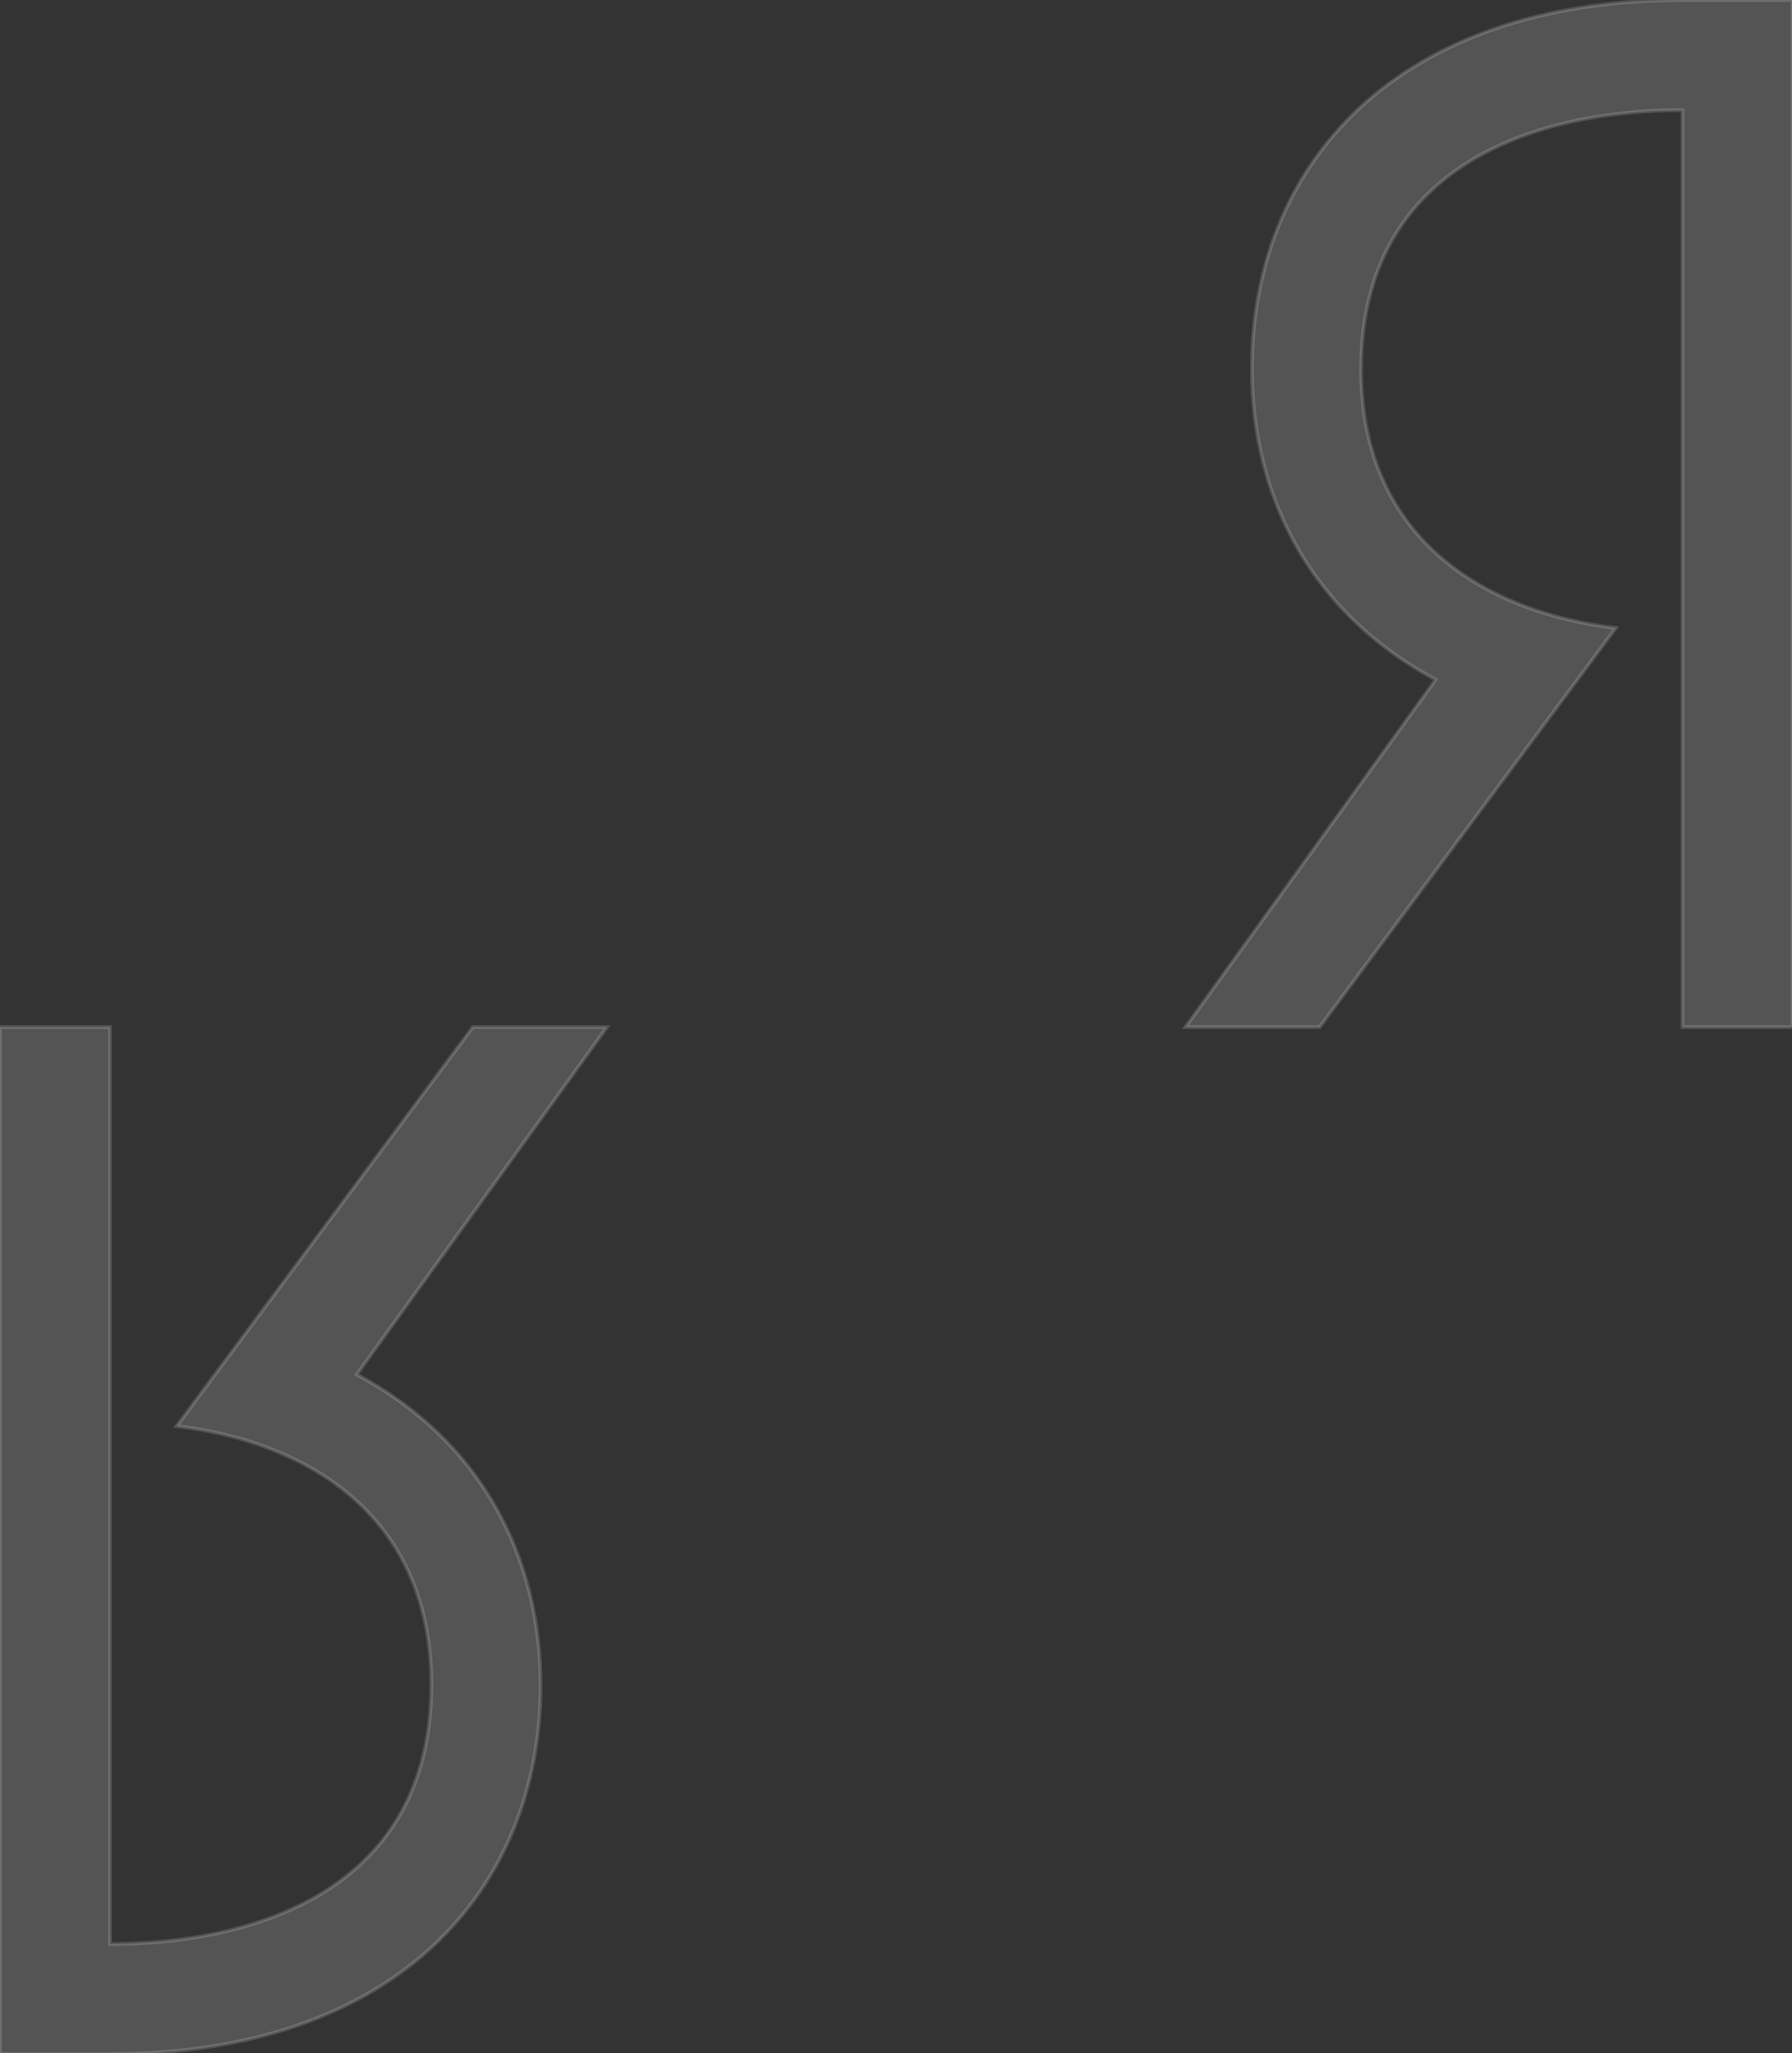 <svg xmlns="http://www.w3.org/2000/svg" xmlns:xlink="http://www.w3.org/1999/xlink" fill="#fff" stroke="#fff" viewBox="0 0 254 291"><rect x="0" y="0" width="254" height="291" fill="#333333" stroke="none"/><defs><clipPath id="reboot-7fbf61ea3fceb-__e" fill="#fff" stroke="#fff"><use xlink:href="#reboot-7fbf61ea3fceb-__reboot-3a9b8b0792564-__SVGID_9_" width="100%" height="100%" overflow="visible"/></clipPath><clipPath id="reboot-7fbf61ea3fceb-__f" fill="#fff" stroke="#fff"><use xlink:href="#reboot-7fbf61ea3fceb-__a" width="100%" height="100%" overflow="visible"/></clipPath><clipPath id="reboot-7fbf61ea3fceb-__g" fill="#fff" stroke="#fff"><use xlink:href="#reboot-7fbf61ea3fceb-__b" width="100%" height="100%" overflow="visible"/></clipPath><clipPath id="reboot-7fbf61ea3fceb-__h" fill="#fff" stroke="#fff"><use xlink:href="#reboot-7fbf61ea3fceb-__reboot-3a9b8b0792564-__SVGID_9_" width="100%" height="100%" overflow="visible"/></clipPath><clipPath id="reboot-7fbf61ea3fceb-__j" fill="#fff" stroke="#fff"><use xlink:href="#reboot-7fbf61ea3fceb-__c" width="100%" height="100%" overflow="visible"/></clipPath><clipPath id="reboot-7fbf61ea3fceb-__i" fill="#fff" stroke="#fff"><use xlink:href="#reboot-7fbf61ea3fceb-__d" width="100%" height="100%" overflow="visible"/></clipPath><clipPath id="reboot-7fbf61ea3fceb-__k" fill="#fff" stroke="#fff"><use xlink:href="#reboot-7fbf61ea3fceb-__a" width="100%" height="100%" overflow="visible"/></clipPath><clipPath id="reboot-7fbf61ea3fceb-__l" fill="#fff" stroke="#fff"><use xlink:href="#reboot-7fbf61ea3fceb-__b" width="100%" height="100%" overflow="visible"/></clipPath><path id="reboot-7fbf61ea3fceb-__a" fill="#fff" stroke="#fff" d="M179.394 32.829h385.613v402.934H179.394z"/><path id="reboot-7fbf61ea3fceb-__b" fill="#fff" stroke="#fff" d="M-110.063 277.706h385.614V680.64h-385.614z"/><path id="reboot-7fbf61ea3fceb-__d" fill="#fff" stroke="#fff" d="M179.394 32.829h385.613v402.934H179.394z"/><path id="reboot-7fbf61ea3fceb-__c" fill="#fff" stroke="#fff" d="M-110.063 277.706h385.614V680.64h-385.614z"/></defs><g clip-path="url(#reboot-7fbf61ea3fceb-__e)" opacity=".1" transform="translate(0 -5.958) scale(.265)"><path d="M305.103 356.735h-36.088l67.295-93.443c-32.628-17.452-49.431-48.066-49.431-83.637.001-54.745 38.662-99.126 115.814-99.126l29.575.001v276.204l-29.575.001v-246.61c-38.522 0-86.439 14.218-86.44 69.731 0 46.364 34.512 65.557 68.505 69.551z" clip-path="url(#reboot-7fbf61ea3fceb-__f)"/></g><g clip-path="url(#reboot-7fbf61ea3fceb-__e)" opacity=".1" transform="translate(0 -5.958) scale(.265)"><path d="M149.842 356.734h36.088l-67.295 93.443c32.628 17.452 49.431 48.066 49.431 83.637-.001 54.745-38.662 99.126-115.814 99.126l-29.575-.001V356.735l29.575-.001v246.61c38.522 0 86.439-14.218 86.44-69.731 0-46.364-34.512-65.557-68.505-69.551z" clip-path="url(#reboot-7fbf61ea3fceb-__g)"/></g><g clip-path="url(#reboot-7fbf61ea3fceb-__h)" transform="translate(0 -5.958) scale(.265)"><path d="M305.103 356.735h-36.088l67.295-93.443c-32.628-17.452-49.431-48.066-49.431-83.637.001-54.745 38.662-99.126 115.814-99.126l29.575.001v276.204l-29.575.001v-246.61c-38.522 0-86.439 14.218-86.44 69.731 0 46.364 34.512 65.557 68.505 69.551z" clip-path="url(#reboot-7fbf61ea3fceb-__i)"/></g><g clip-path="url(#reboot-7fbf61ea3fceb-__h)" transform="translate(0 -5.958) scale(.265)"><path d="M149.842 356.734h36.088l-67.295 93.443c32.628 17.452 49.431 48.066 49.431 83.637-.001 54.745-38.662 99.126-115.814 99.126l-29.575-.001V356.735l29.575-.001v246.61c38.522 0 86.439-14.218 86.44-69.731 0-46.364-34.512-65.557-68.505-69.551z" clip-path="url(#reboot-7fbf61ea3fceb-__j)"/></g><path d="M305.103 356.735h-36.088l67.295-93.443c-32.628-17.452-49.431-48.066-49.431-83.637.001-54.745 38.662-99.126 115.814-99.126l29.575.001v276.204l-29.575.001v-246.61c-38.522 0-86.439 14.218-86.44 69.731 0 46.364 34.512 65.557 68.505 69.551z" clip-path="url(#reboot-7fbf61ea3fceb-__k)" opacity=".164" transform="translate(26.257 -42.427) scale(.527)"/><path d="M149.842 356.734h36.088l-67.295 93.443c32.628 17.452 49.431 48.066 49.431 83.637-.001 54.745-38.662 99.126-115.814 99.126l-29.575-.001V356.735l29.575-.001v246.61c38.522 0 86.439-14.218 86.44-69.731 0-46.364-34.512-65.557-68.505-69.551z" clip-path="url(#reboot-7fbf61ea3fceb-__l)" opacity=".164" transform="translate(-11.948 -42.426) scale(.527)"/></svg>